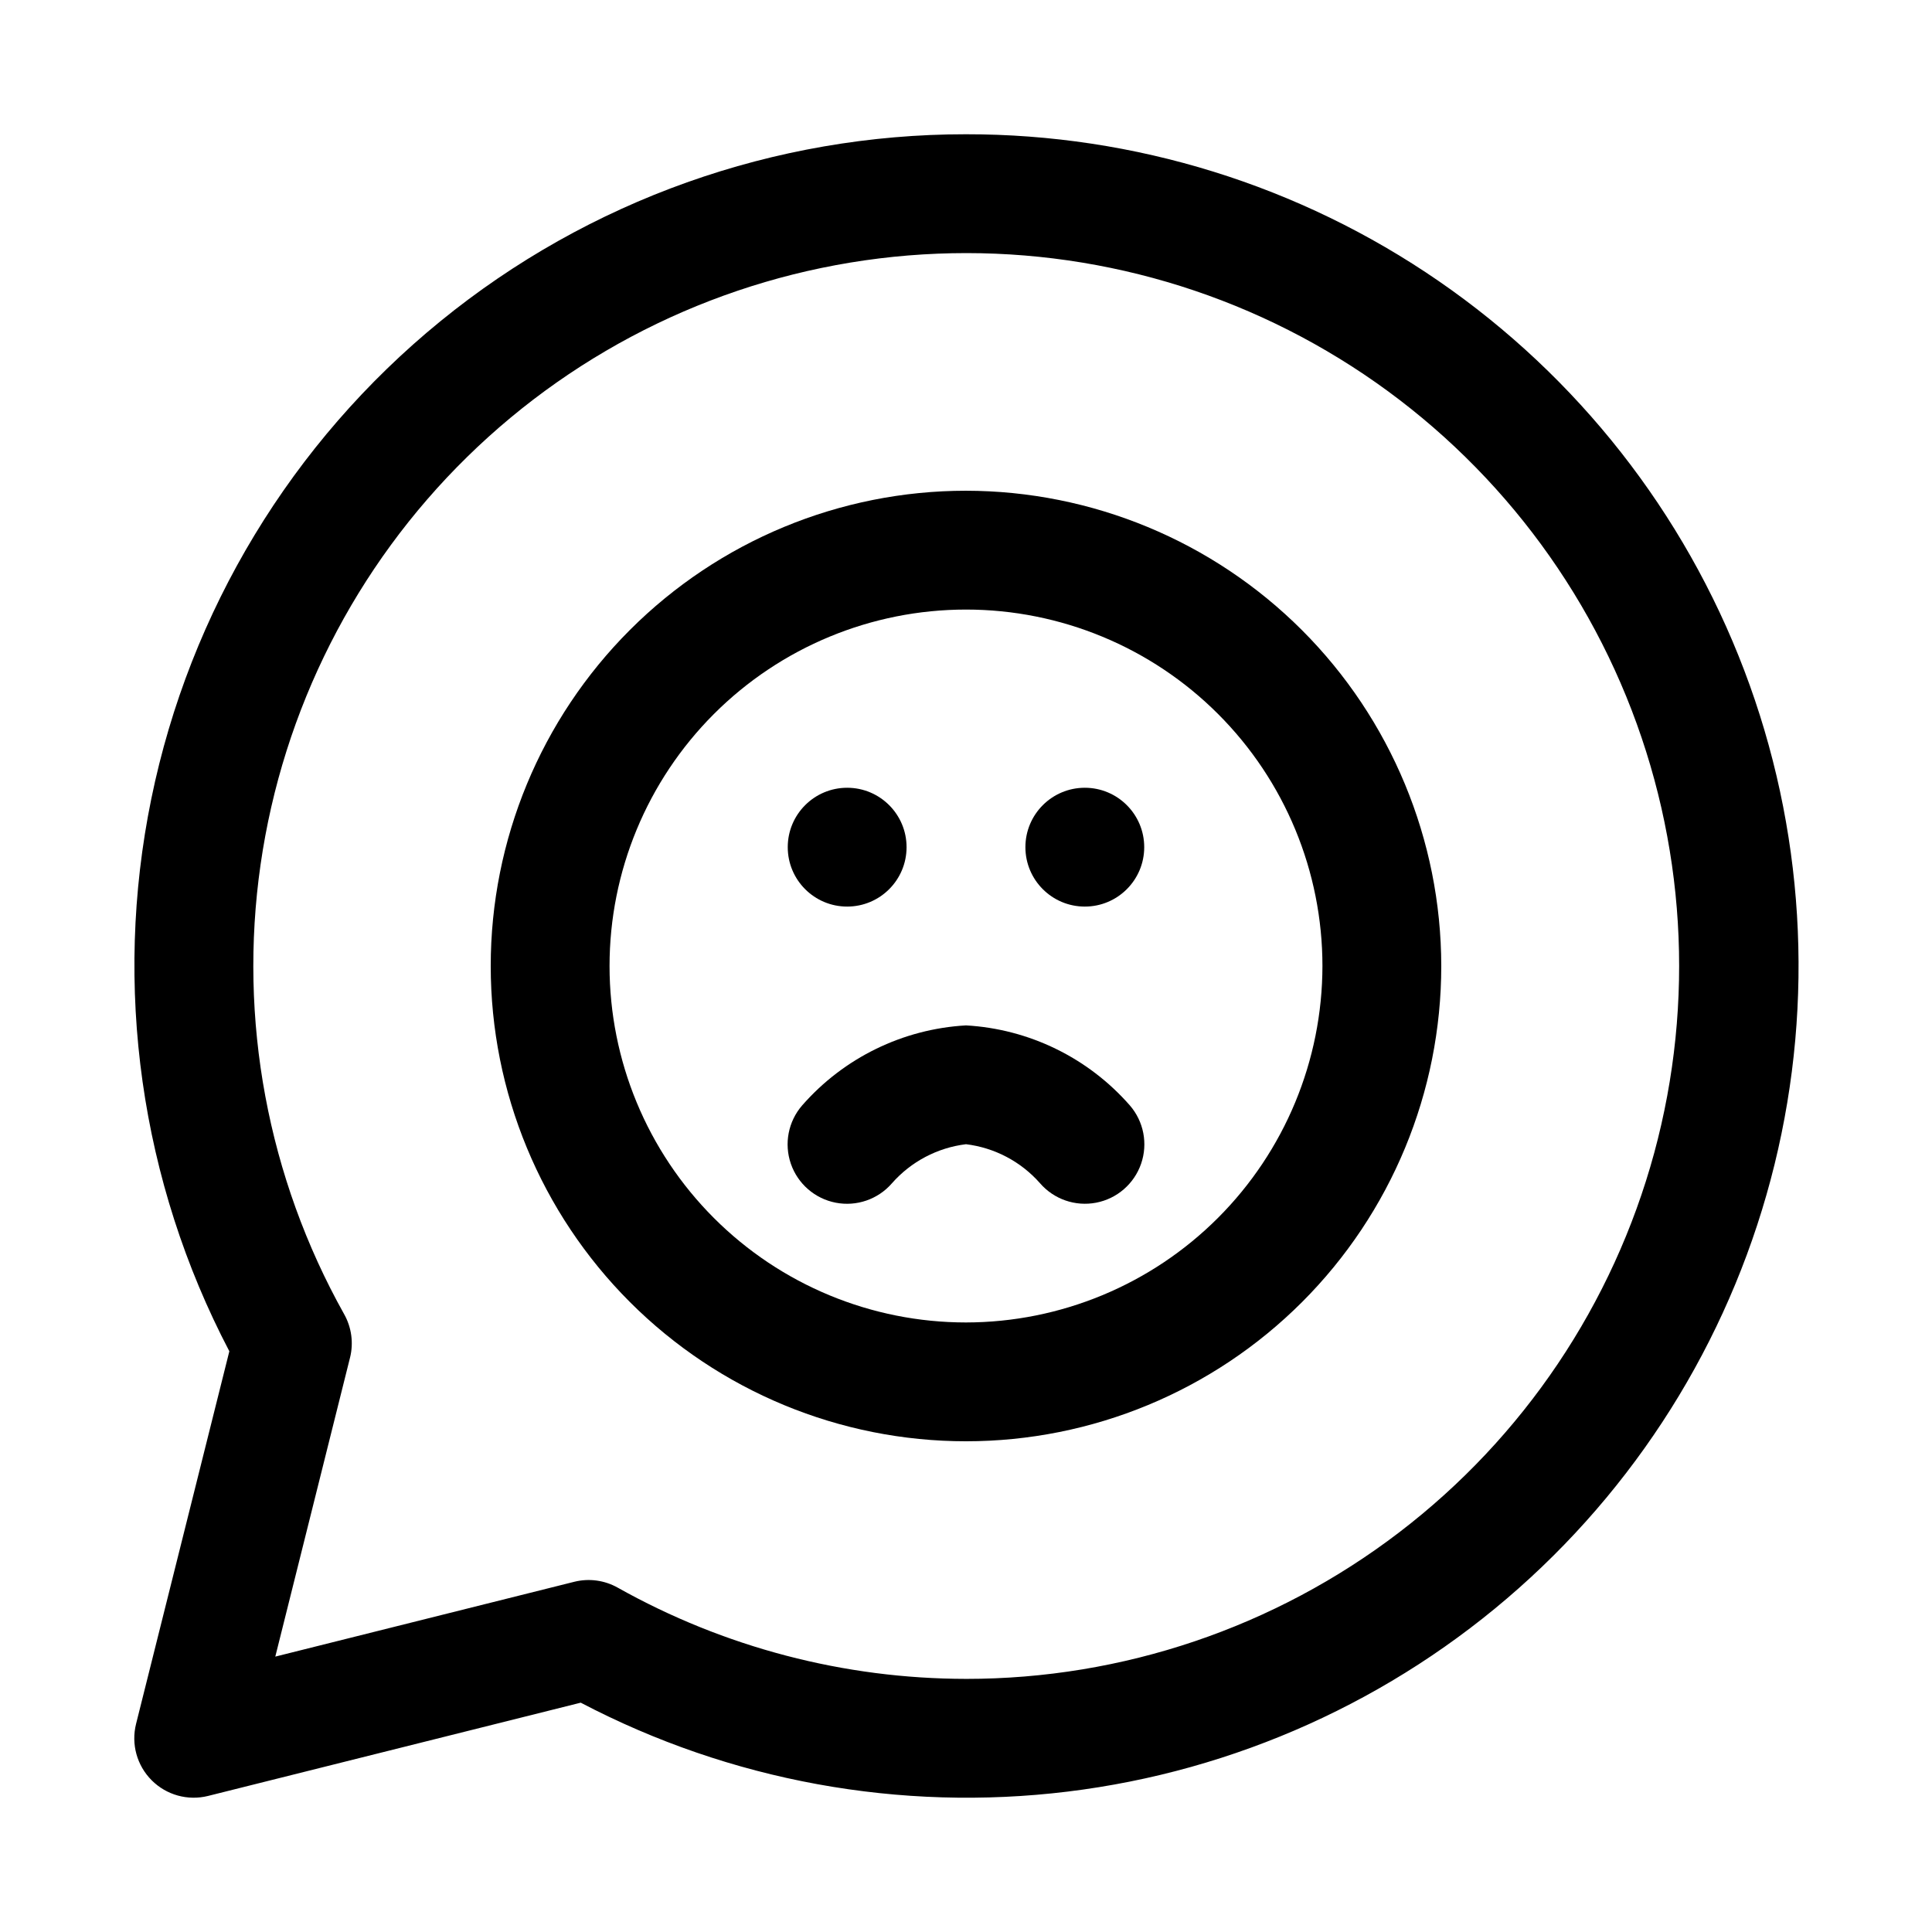 <?xml version="1.0" encoding="UTF-8"?>
<!-- Uploaded to: ICON Repo, www.svgrepo.com, Generator: ICON Repo Mixer Tools -->
<svg fill="#000000" width="800px" height="800px" version="1.1" viewBox="144 144 512 512" xmlns="http://www.w3.org/2000/svg">
 <g>
  <path d="m400 179.58c-50.77-0.02-99.984 17.492-139.32 49.578-39.34 32.086-66.391 76.777-76.578 126.51-10.188 49.734-2.883 101.46 20.676 146.43l-24.719 98.746c-1.344 5.363 0.227 11.039 4.137 14.949 3.906 3.914 9.578 5.488 14.945 4.148l98.762-24.715c39.621 20.766 84.625 28.984 129.03 23.566 44.406-5.422 86.109-24.227 119.57-53.914 33.461-29.688 57.102-68.855 67.773-112.3 10.668-43.441 7.871-89.105-8.031-130.92-15.898-41.812-44.145-77.801-80.984-103.18-36.84-25.375-80.527-38.945-125.26-38.898zm0 409.34c-32.32-0.027-64.094-8.352-92.277-24.164-3.496-1.973-7.613-2.539-11.508-1.574l-79.258 19.836 19.805-79.238h0.004c0.965-3.902 0.402-8.027-1.574-11.527-20.258-36.199-28.039-78.062-22.141-119.12 5.898-41.062 25.148-79.043 54.777-108.07 29.629-29.035 67.992-47.512 109.17-52.574 41.172-5.066 82.867 3.562 118.65 24.551 35.785 20.988 63.664 53.168 79.34 91.578 15.672 38.41 18.27 80.91 7.391 120.94-10.883 40.031-34.637 75.367-67.598 100.55-32.961 25.191-73.297 38.832-114.78 38.816z"/>
  <path d="m384.25 368.51c0 8.695-7.047 15.742-15.742 15.742-8.695 0-15.746-7.047-15.746-15.742 0-8.695 7.051-15.746 15.746-15.746 8.695 0 15.742 7.051 15.742 15.746"/>
  <path d="m447.23 368.51c0 8.695-7.047 15.742-15.742 15.742-8.695 0-15.746-7.047-15.746-15.742 0-8.695 7.051-15.746 15.746-15.746 8.695 0 15.742 7.051 15.742 15.746"/>
  <path d="m400 415.74c-16.738 0.949-32.387 8.594-43.422 21.207-3.688 4.25-4.828 10.145-2.992 15.461 1.836 5.32 6.371 9.254 11.895 10.32 5.523 1.07 11.199-0.891 14.887-5.141 5.051-5.742 12.039-9.43 19.633-10.359 7.586 0.926 14.566 4.606 19.617 10.344 3.684 4.254 9.355 6.215 14.879 5.152 5.527-1.066 10.062-4.996 11.902-10.312 1.844-5.316 0.707-11.211-2.977-15.465-11.039-12.613-26.688-20.258-43.422-21.207z"/>
  <path d="m400 274.05c-33.406 0-65.441 13.27-89.062 36.891s-36.891 55.656-36.891 89.062c0 33.402 13.27 65.441 36.891 89.059 23.621 23.621 55.656 36.891 89.062 36.891 33.402 0 65.441-13.27 89.059-36.891 23.621-23.617 36.891-55.656 36.891-89.059-0.035-33.395-13.316-65.41-36.93-89.023-23.613-23.609-55.629-36.895-89.02-36.93zm0 220.42v-0.004c-25.055 0-49.082-9.949-66.797-27.668-17.715-17.715-27.668-41.742-27.668-66.793 0-25.055 9.953-49.082 27.668-66.797s41.742-27.668 66.797-27.668c25.051 0 49.078 9.953 66.793 27.668 17.719 17.715 27.668 41.742 27.668 66.797-0.027 25.043-9.988 49.055-27.699 66.762-17.707 17.711-41.719 27.672-66.762 27.699z"/>
 </g>
</svg>